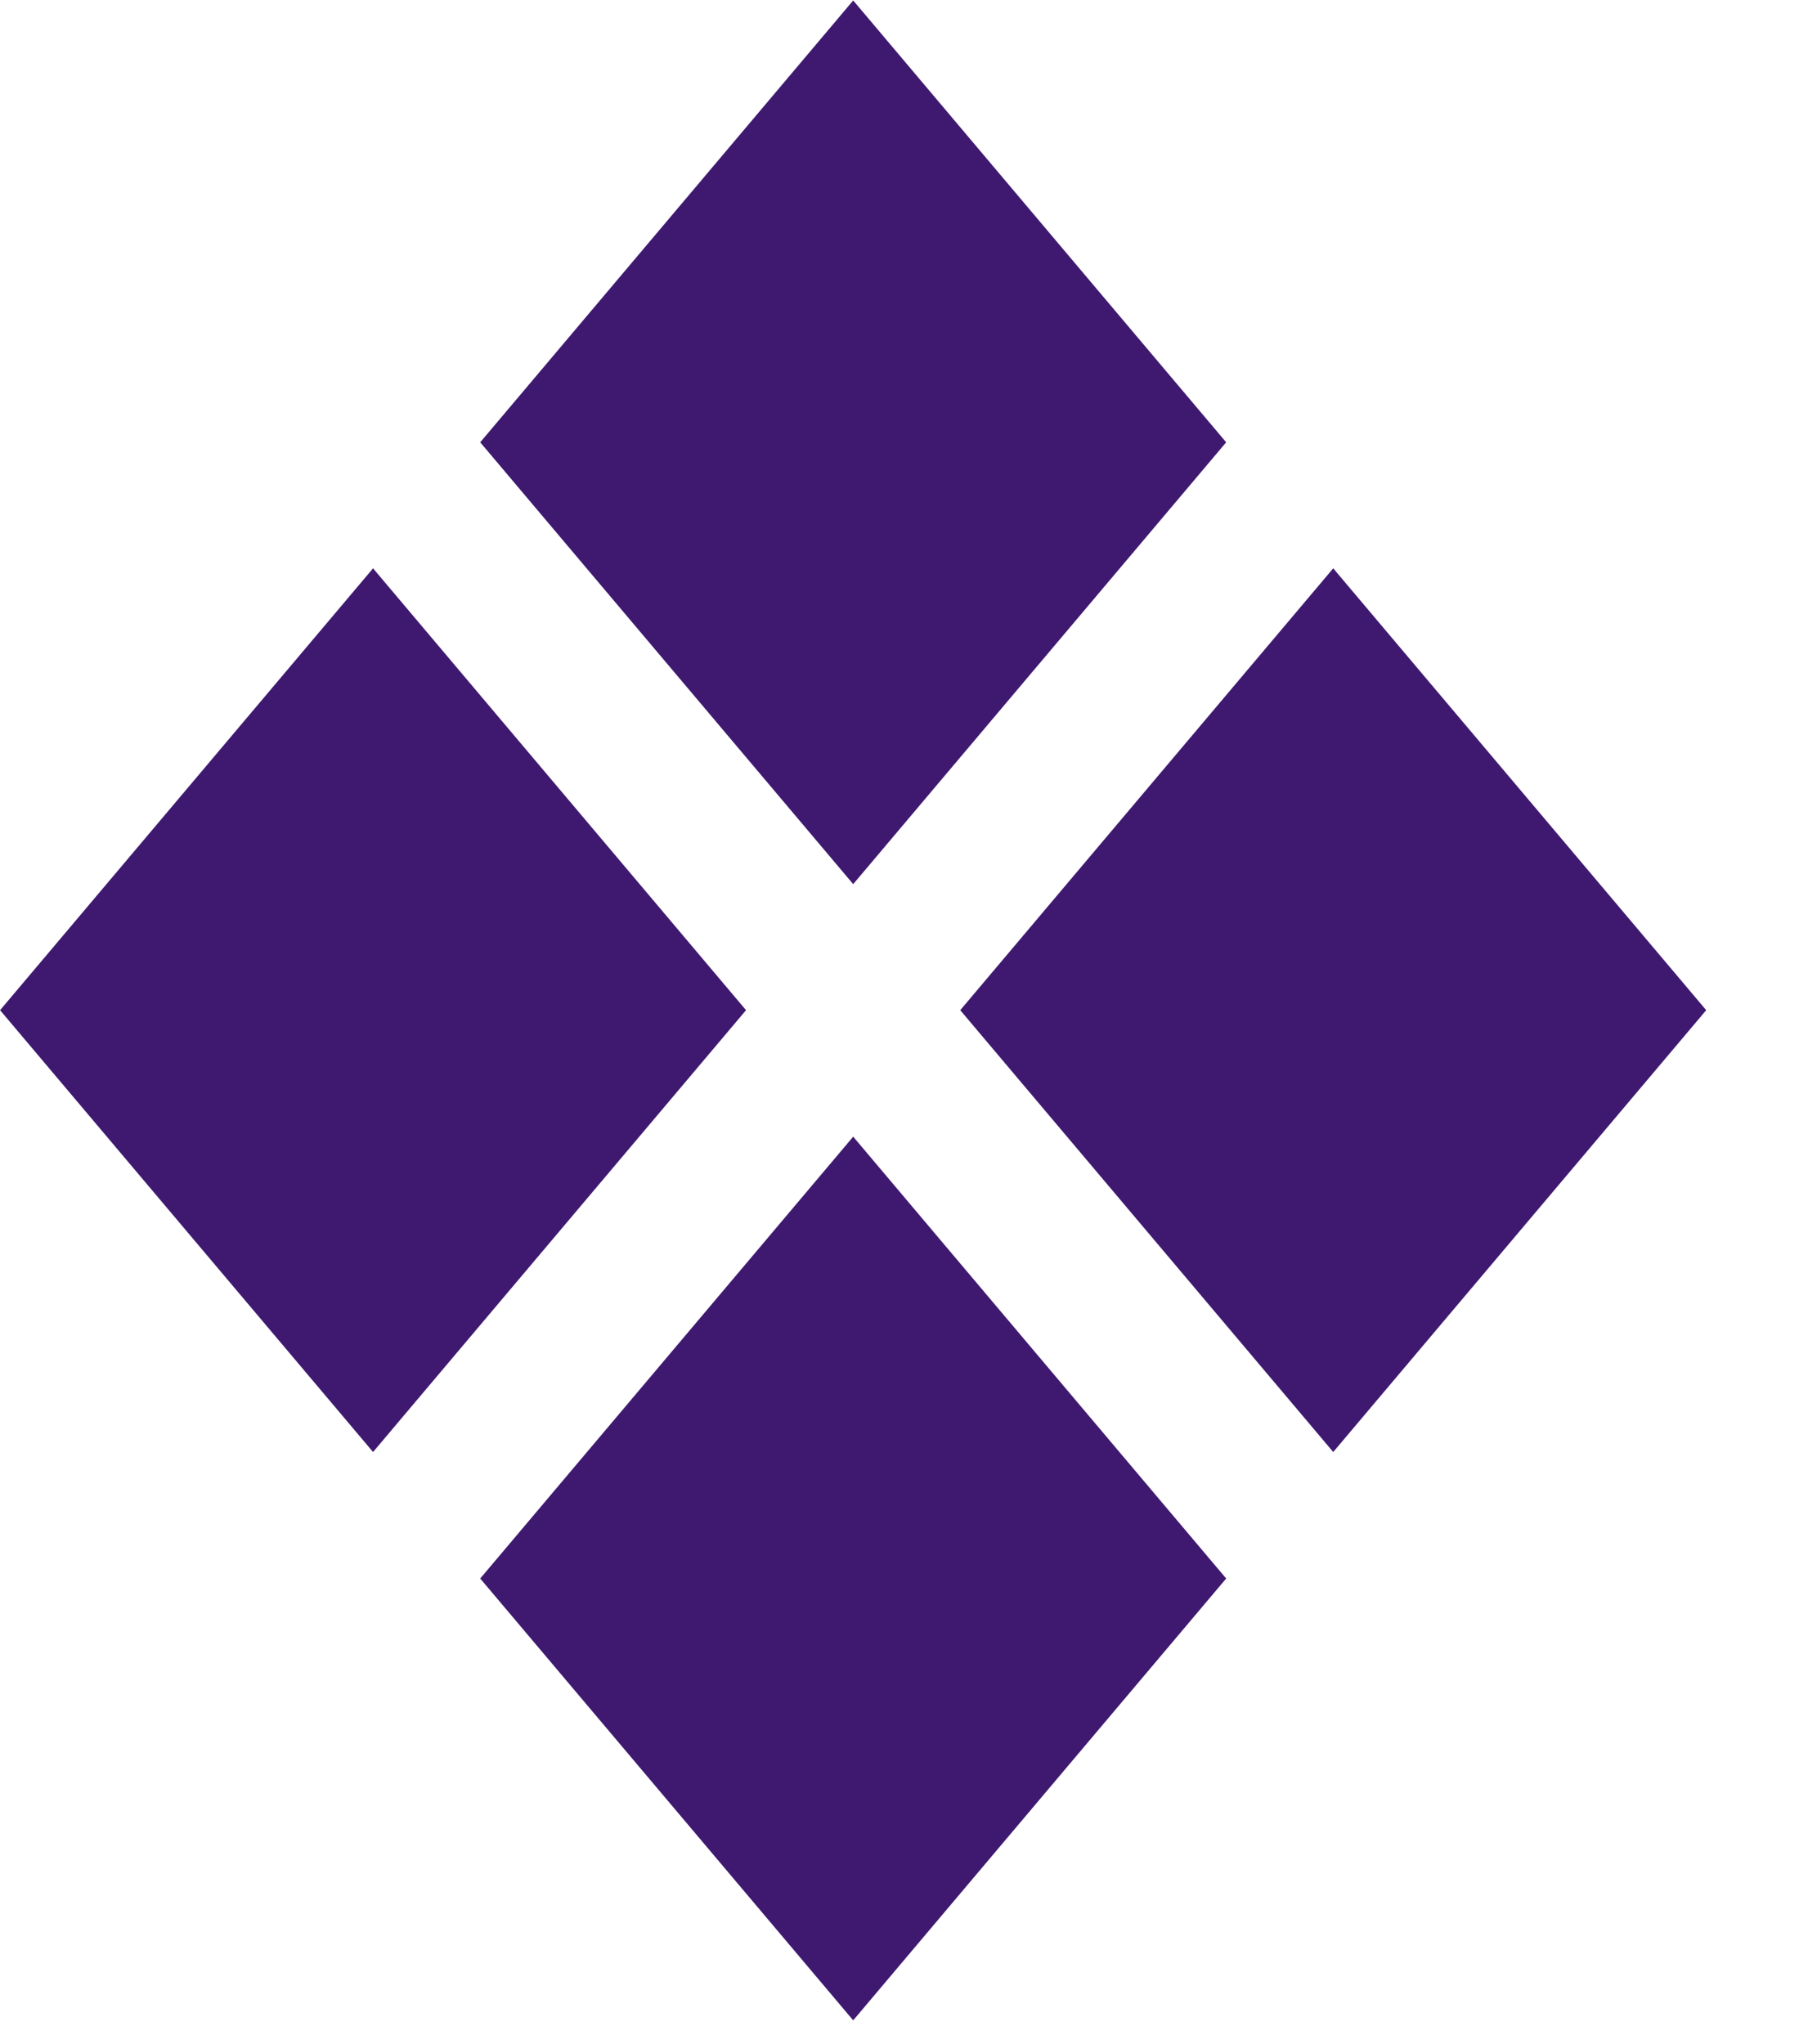 <svg width="16" height="18" viewBox="0 0 16 18" fill="none" xmlns="http://www.w3.org/2000/svg">
<rect width="5.092" height="5.092" transform="matrix(0.645 0.764 -0.645 0.764 7.513 0.004)" fill="#3F1970"/>
<rect width="5.092" height="5.092" transform="matrix(0.645 0.764 -0.645 0.764 11.74 5.004)" fill="#3F1970"/>
<rect width="5.092" height="5.092" transform="matrix(0.645 0.764 -0.645 0.764 7.513 10.008)" fill="#3F1970"/>
<rect width="5.092" height="5.092" transform="matrix(0.645 0.764 -0.645 0.764 3.285 5.004)" fill="#3F1970"/>
</svg>
